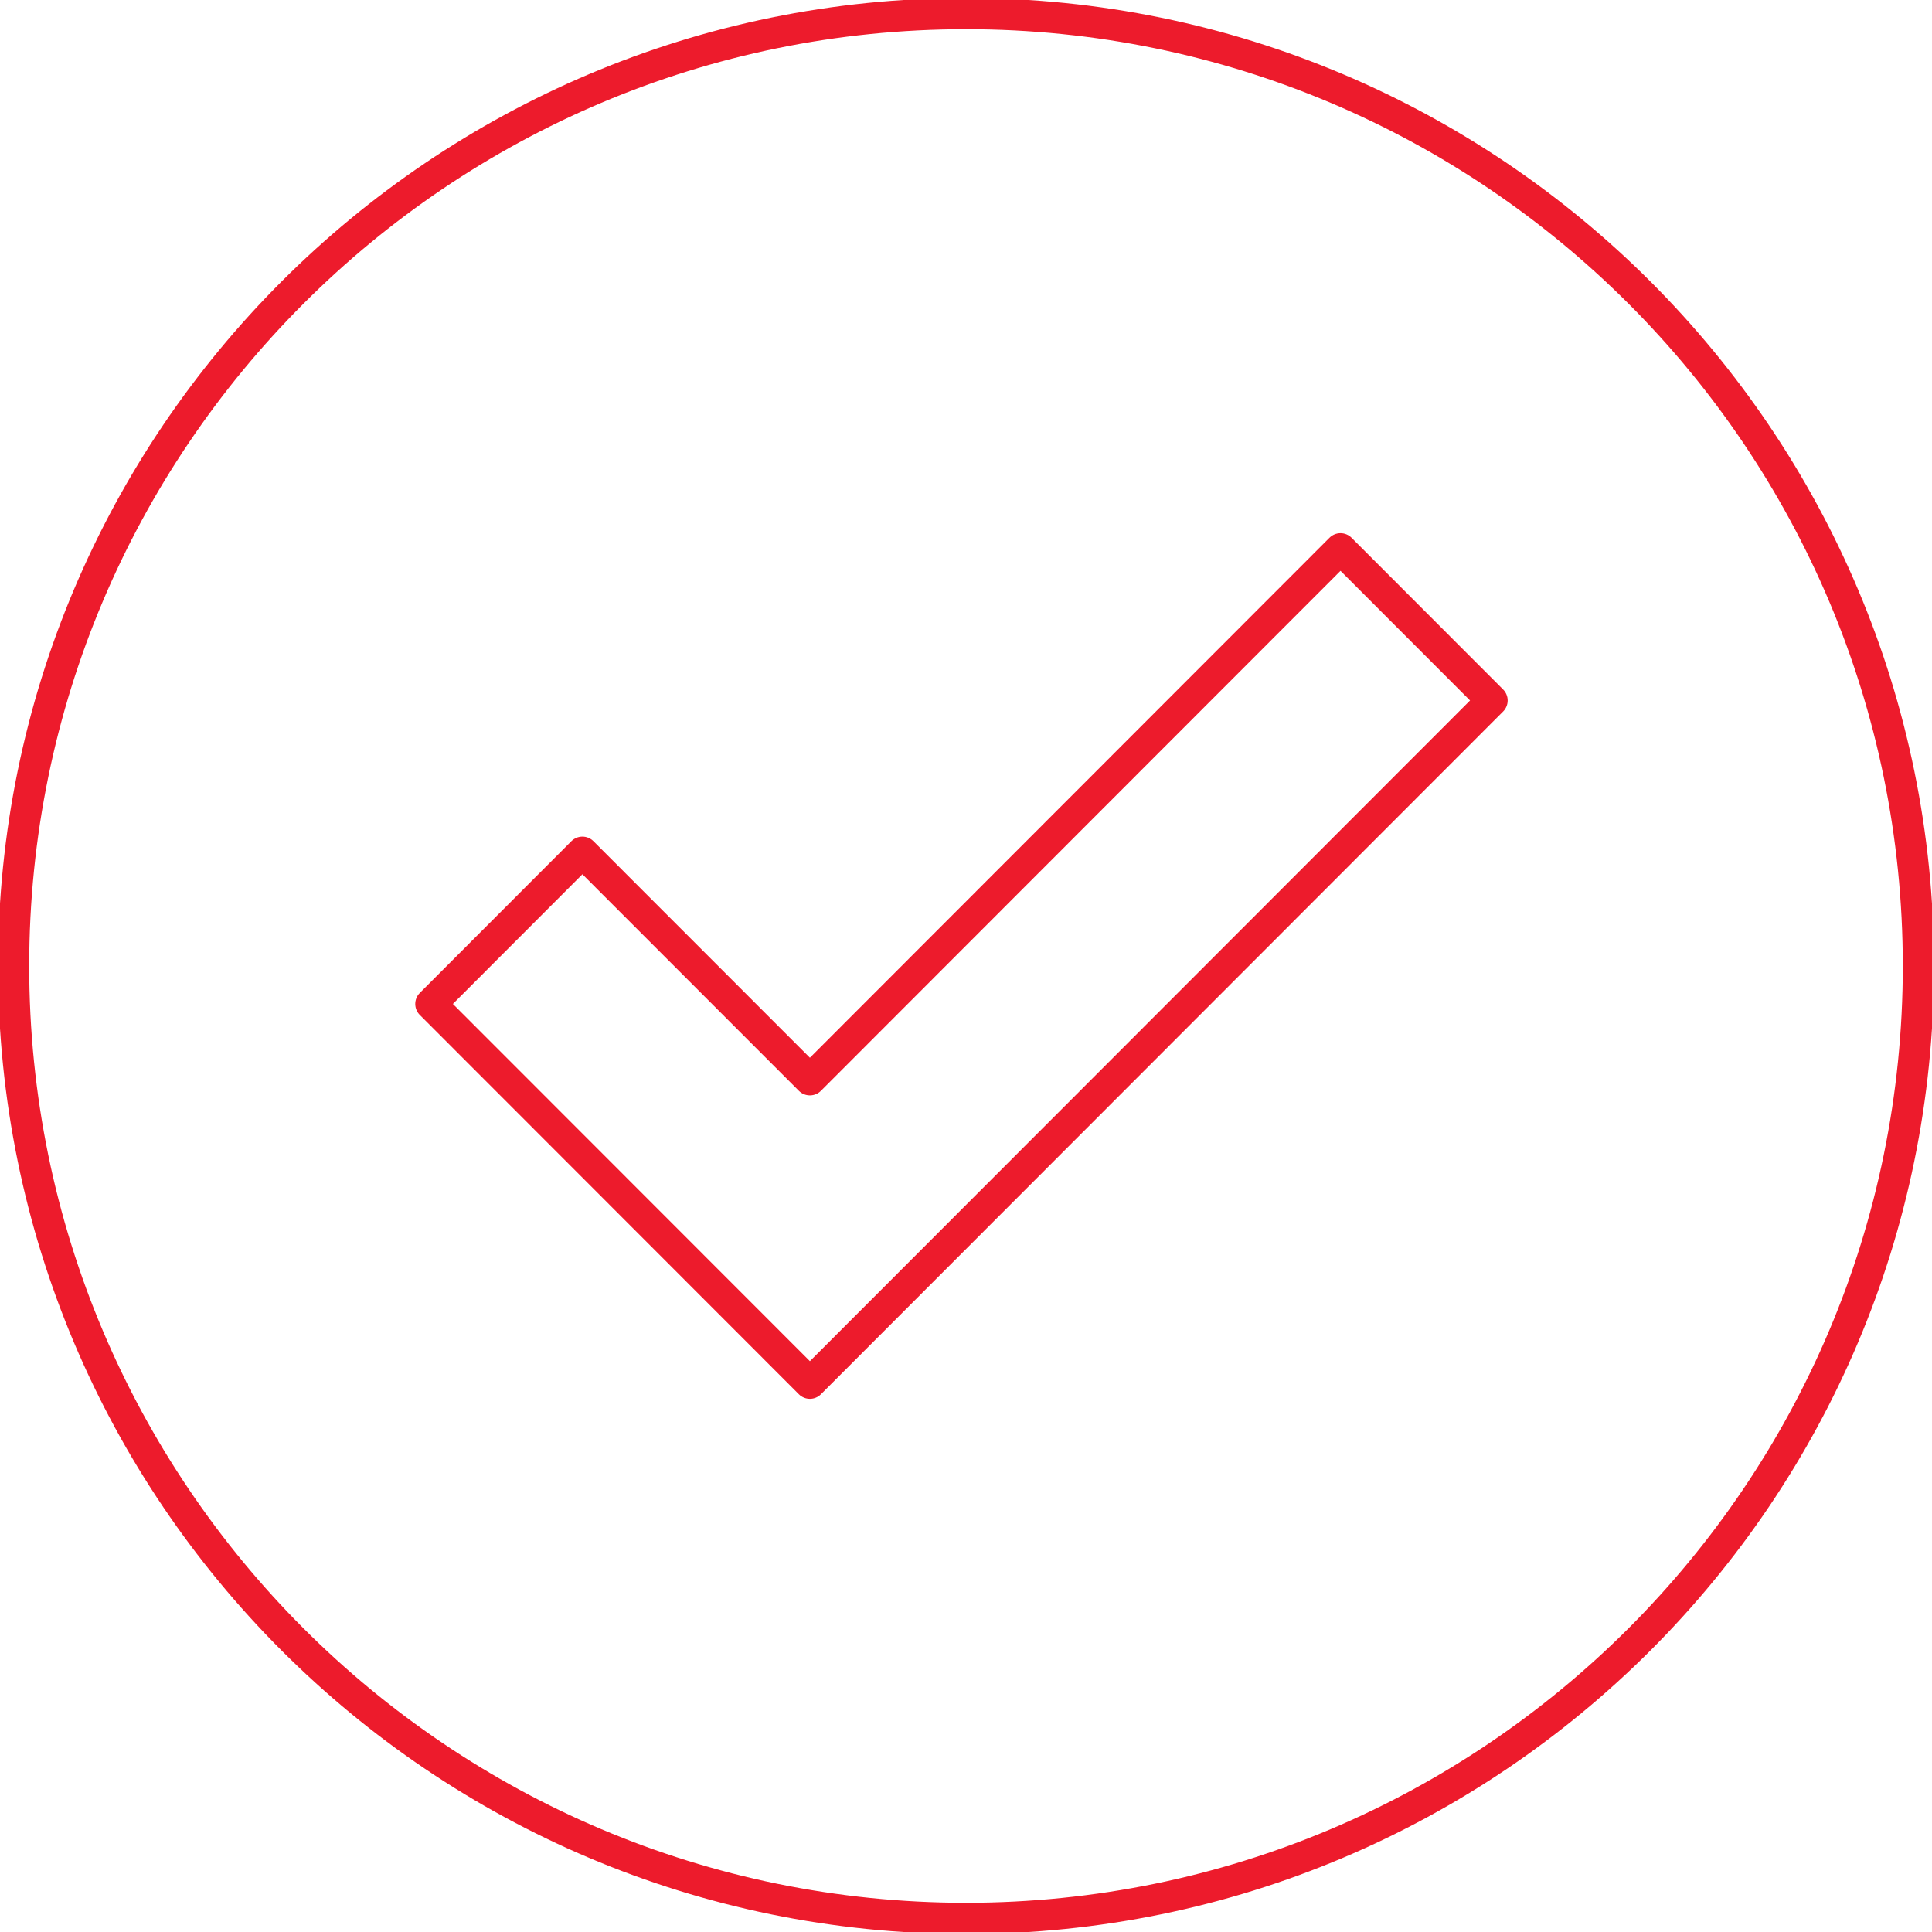 <svg width="213" height="213" xmlns="http://www.w3.org/2000/svg" xmlns:xlink="http://www.w3.org/1999/xlink" xml:space="preserve" overflow="hidden"><g transform="translate(-2603 -68)"><path d="M2692.29 187.045 2667.21 161.955 2650.5 178.682 2692.29 220.5 2767.5 145.227 2750.79 128.5Z" stroke="#ED1B2C" stroke-width="3.438" stroke-linejoin="round" stroke-miterlimit="10" fill="none" fill-rule="evenodd"/><path d="M2814.5 174.5C2814.5 232.49 2767.49 279.5 2709.5 279.5 2651.51 279.5 2604.5 232.49 2604.5 174.5 2604.5 116.51 2651.51 69.5 2709.5 69.5 2767.49 69.5 2814.5 116.51 2814.5 174.5Z" stroke="#ED1B2C" stroke-width="3.438" stroke-linejoin="round" stroke-miterlimit="10" fill="none" fill-rule="evenodd"/></g></svg>